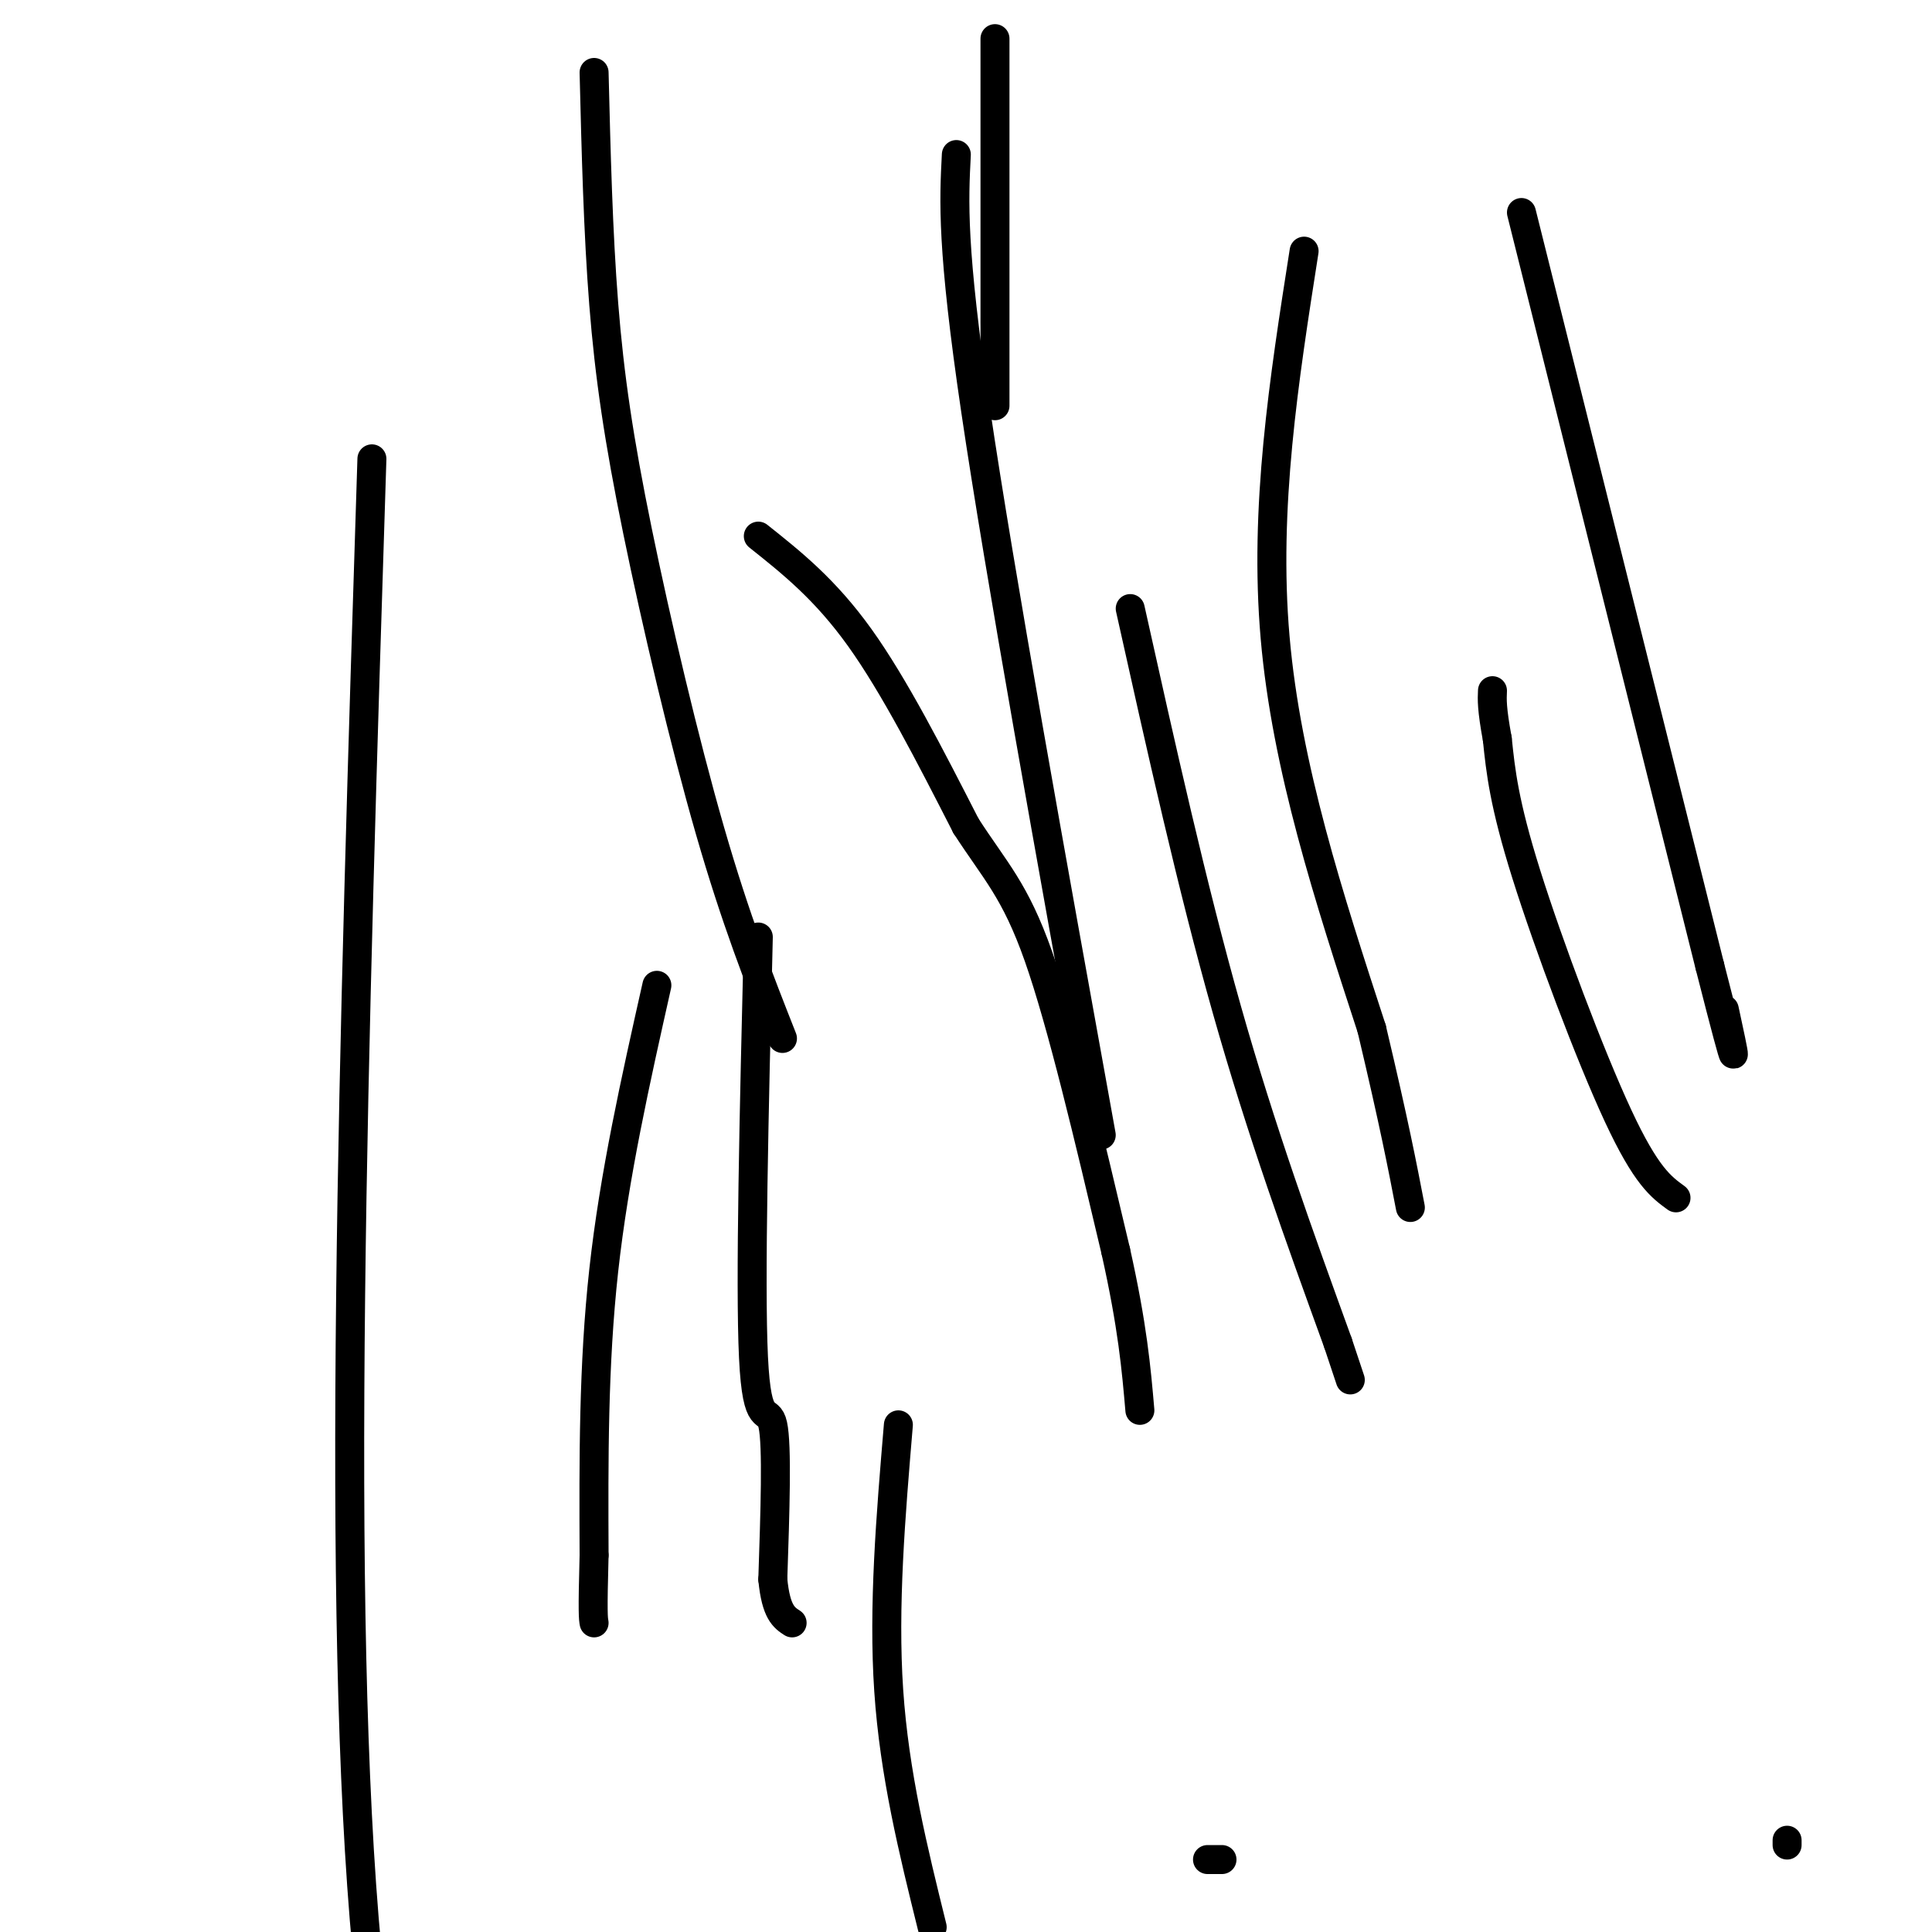 <svg viewBox='0 0 400 400' version='1.1' xmlns='http://www.w3.org/2000/svg' xmlns:xlink='http://www.w3.org/1999/xlink'><g fill='none' stroke='#000000' stroke-width='6' stroke-linecap='round' stroke-linejoin='round'><path d='M370,382c0.000,0.000 0.000,-1.000 0,-1'/><path d='M253,385c0.000,0.000 -3.000,0.000 -3,0'/><path d='M136,204c-4.417,19.667 -8.833,39.333 -11,59c-2.167,19.667 -2.083,39.333 -2,59'/><path d='M123,322c-0.333,12.167 -0.167,13.083 0,14'/><path d='M157,194c-0.867,35.889 -1.733,71.778 -1,87c0.733,15.222 3.067,9.778 4,14c0.933,4.222 0.467,18.111 0,32'/><path d='M160,327c0.667,6.833 2.333,7.917 4,9'/><path d='M347,248c-3.089,-2.244 -6.178,-4.489 -12,-17c-5.822,-12.511 -14.378,-35.289 -19,-50c-4.622,-14.711 -5.311,-21.356 -6,-28'/><path d='M310,153c-1.167,-6.333 -1.083,-8.167 -1,-10'/><path d='M157,111c6.917,5.500 13.833,11.000 21,21c7.167,10.000 14.583,24.500 22,39'/><path d='M200,171c6.044,9.356 10.156,13.244 15,27c4.844,13.756 10.422,37.378 16,61'/><path d='M231,259c3.500,15.667 4.250,24.333 5,33'/><path d='M234,126c6.417,28.833 12.833,57.667 20,83c7.167,25.333 15.083,47.167 23,69'/><path d='M277,278c4.000,12.000 2.500,7.500 1,3'/><path d='M186,295c-1.583,18.833 -3.167,37.667 -2,55c1.167,17.333 5.083,33.167 9,49'/><path d='M123,15c0.411,16.560 0.821,33.119 2,48c1.179,14.881 3.125,28.083 7,47c3.875,18.917 9.679,43.548 15,62c5.321,18.452 10.161,30.726 15,43'/><path d='M77,95c-3.804,119.595 -7.607,239.190 -1,309c6.607,69.810 23.625,89.833 31,100c7.375,10.167 5.107,10.476 3,19c-2.107,8.524 -4.054,25.262 -6,42'/><path d='M270,52c-4.167,26.583 -8.333,53.167 -6,80c2.333,26.833 11.167,53.917 20,81'/><path d='M284,213c4.667,19.667 6.333,28.333 8,37'/><path d='M315,44c0.000,0.000 39.000,156.000 39,156'/><path d='M354,200c7.000,27.500 5.000,18.250 3,9'/><path d='M206,8c0.000,0.000 0.000,76.000 0,76'/><path d='M198,32c-0.500,9.583 -1.000,19.167 4,53c5.000,33.833 15.500,91.917 26,150'/></g>
</svg>